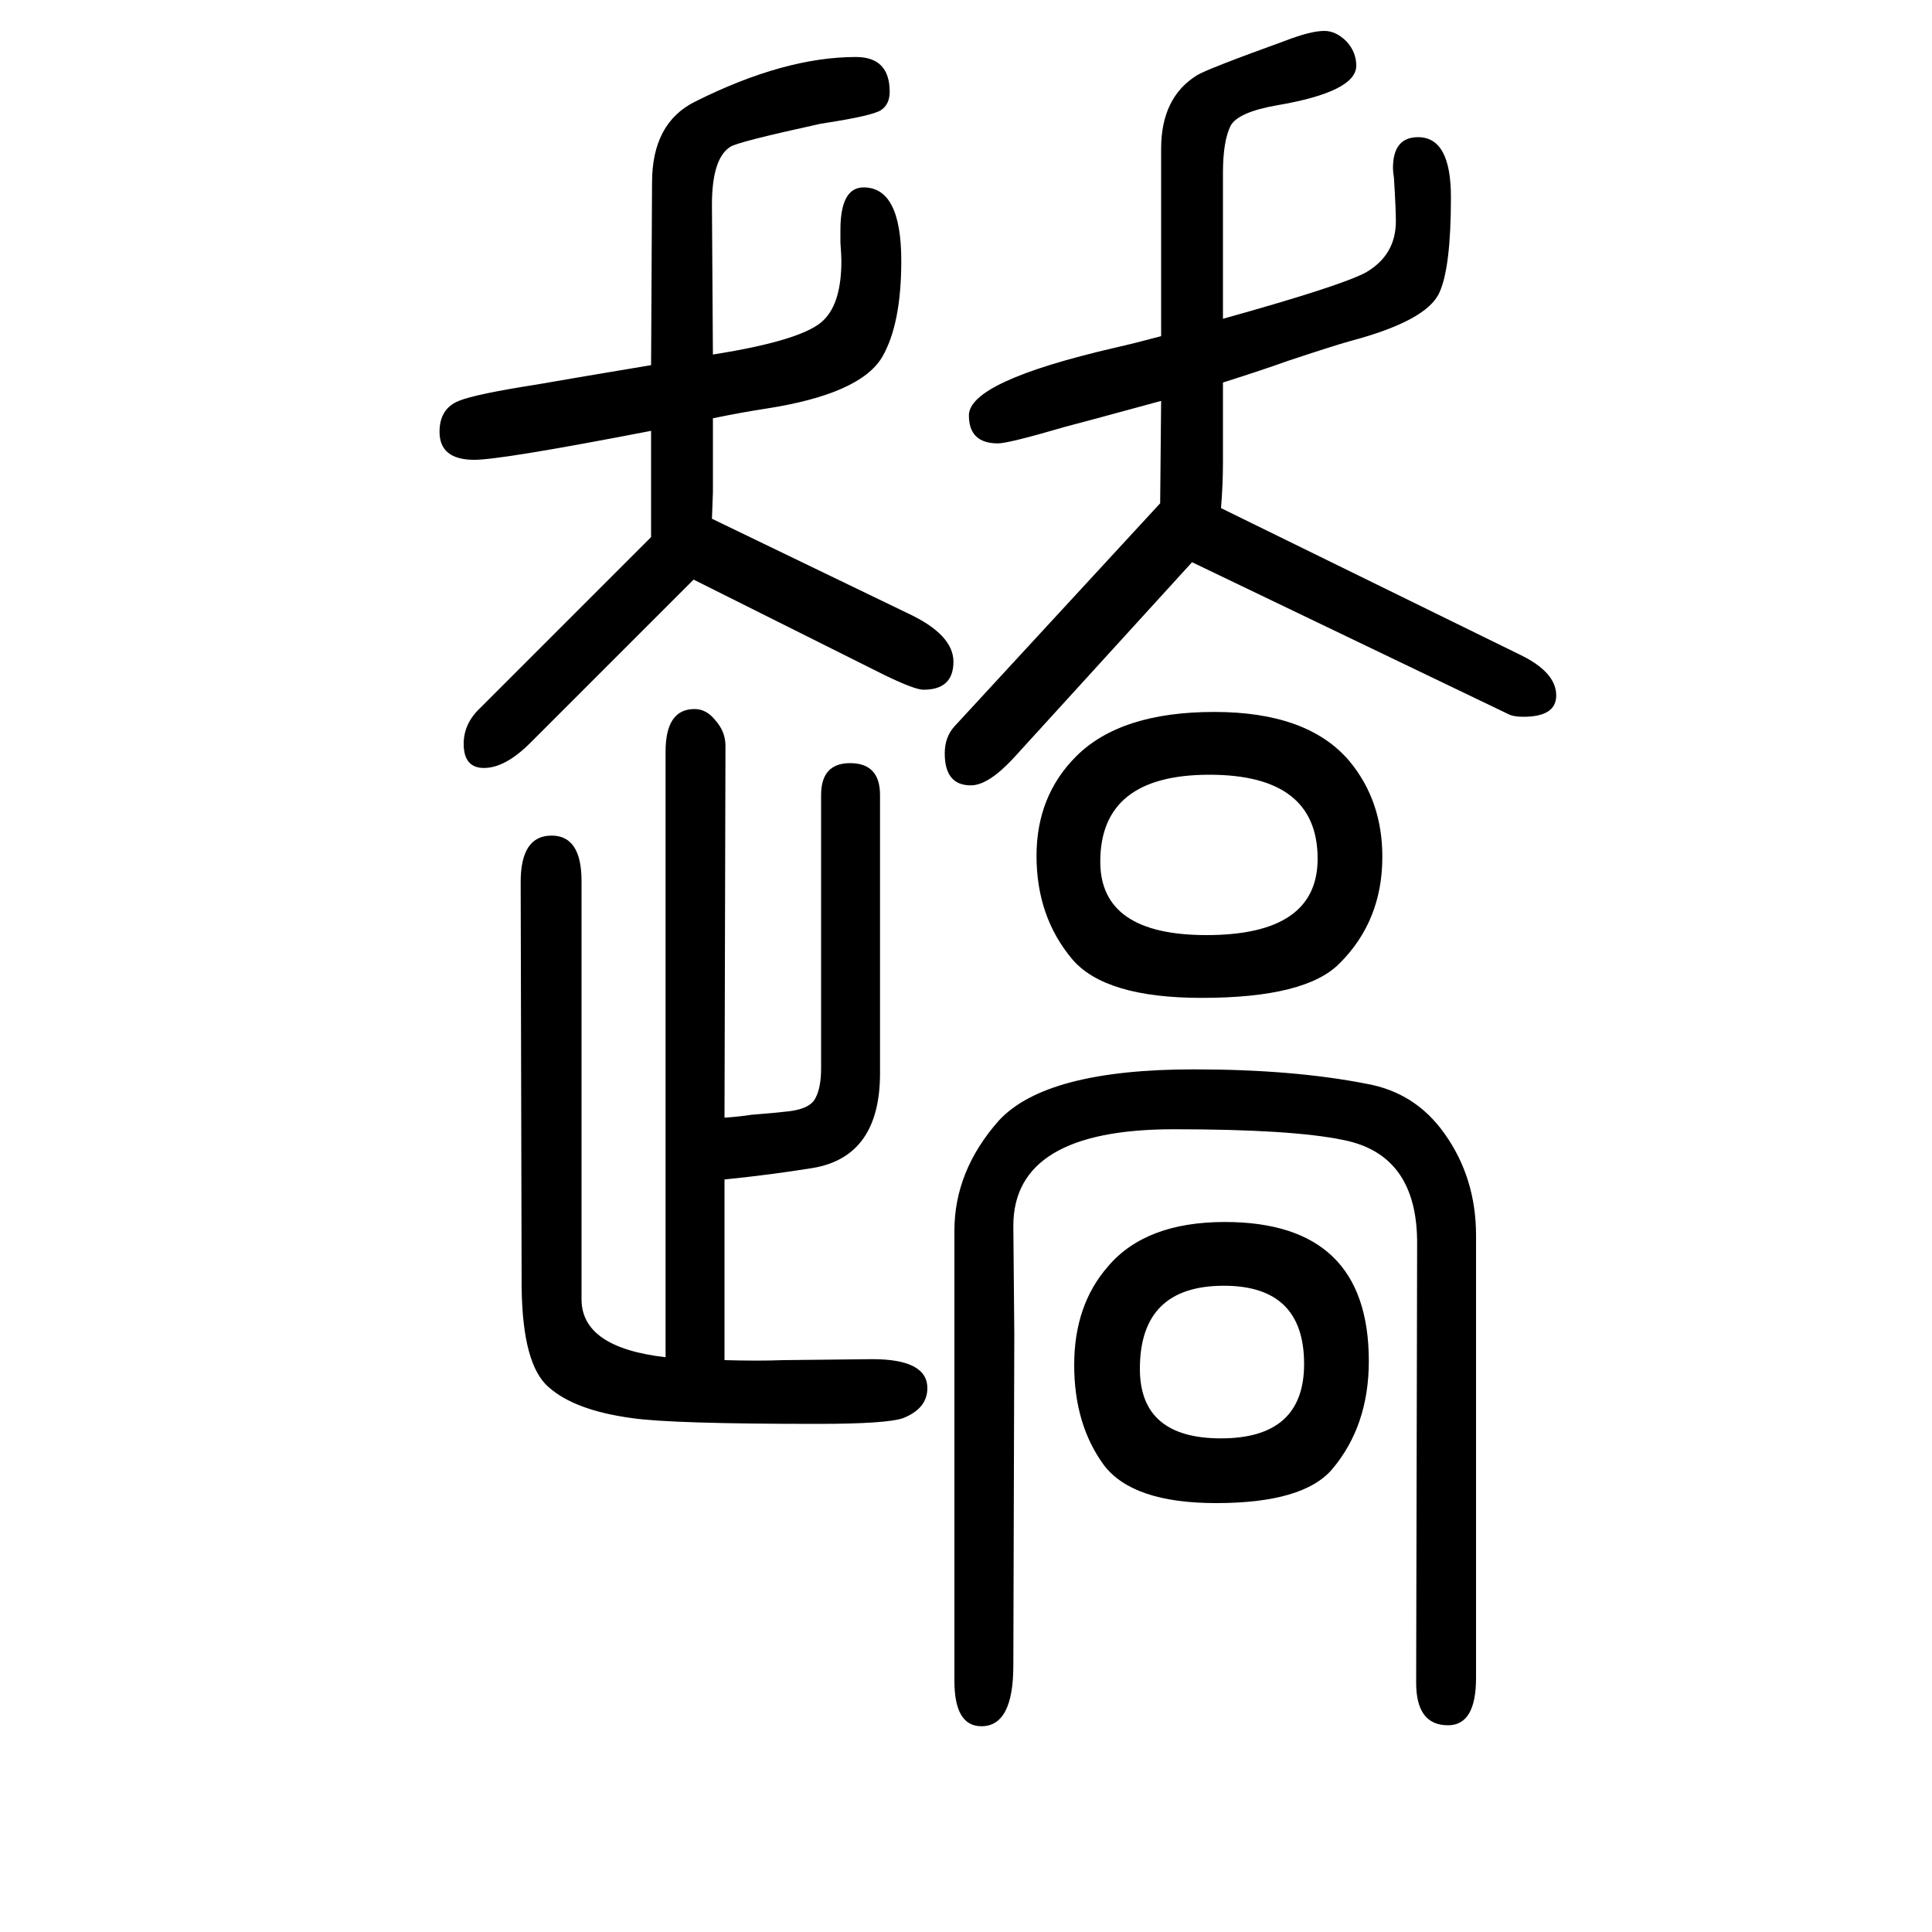 <svg xmlns="http://www.w3.org/2000/svg" xmlns:xlink="http://www.w3.org/1999/xlink" height="100" width="100" version="1.1"><path d="M750 429v-187q35 -1 61 0l92 1q57 0 57 -30q0 -21 -25 -31q-17 -6 -89 -6q-151 0 -192 6q-59 8 -86 32q-27 23 -28 103l-1 420q0 48 32 48q31 0 31 -47v-433q0 -50 87 -60v627q0 44 30 44q12 0 21 -11q11 -12 11 -27l-1 -385q15 1 28 3q25 2 33 3q27 2 33 14q6 11 6 31
v283q0 33 30 33q31 0 31 -33v-288q0 -86 -69 -98q-43 -7 -92 -12zM1202 1302v194q0 53 37 76q9 6 92 36q26 10 40 10q12 0 23 -11q10 -11 10 -25q0 -27 -82 -41q-40 -7 -48 -21q-8 -16 -8 -49v-151q122 34 148 48q31 18 31 53q0 13 -2 45q-1 6 -1 10q0 32 26 32q34 0 34 -62
q0 -73 -12 -99q-13 -29 -92 -50q-18 -5 -66 -21q-22 -8 -66 -22v-83q0 -22 -2 -47l310 -152q37 -18 37 -42q0 -22 -34 -22q-9 0 -14 2l-329 158l-185 -203q-26 -28 -44 -28q-27 0 -27 33q0 17 10 28l213 231l1 106q-88 -24 -100 -27q-58 -17 -69 -17q-30 0 -30 29
q0 35 151 70q22 5 48 12zM737 1113l203 -98q47 -22 47 -50q0 -29 -31 -29q-9 0 -40 15l-198 99l-169 -169q-26 -26 -48 -26q-21 0 -21 25q0 21 17 37l177 177v110q-155 -30 -183 -30q-36 0 -36 29q0 24 20 32q17 7 81 17q40 7 118 20l1 189q0 62 45 84q92 46 166 46
q35 0 35 -36q0 -13 -9 -19t-62 -14q-87 -19 -94 -24q-19 -12 -19 -60l1 -155q95 15 115 36q18 18 18 61q0 5 -1 19v13q0 44 24 44q39 0 39 -76q0 -66 -20 -100q-23 -38 -120 -53q-26 -4 -55 -10v-77zM1050 269l-1 -343q0 -63 -33 -63q-28 0 -28 47v466q0 62 46 114
q49 53 202 53q103 0 179 -15q50 -9 80 -51q33 -46 33 -106v-458q0 -49 -29 -49q-33 0 -33 44l1 453q1 94 -77 109q-53 11 -175 11q-166 0 -166 -100zM1268 385q149 0 149 -144q0 -67 -38 -112q-30 -35 -120 -35q-86 0 -116 39q-31 42 -31 104t35 102q39 46 121 46zM1267 319
q-87 0 -87 -86q0 -72 84 -72q86 0 86 77q0 81 -83 81zM1257 913q97 0 140 -51q34 -41 34 -99q0 -66 -44 -110q-35 -36 -143 -36q-100 0 -134 40q-37 44 -37 107q0 62 41 103q46 46 143 46zM1252 848q-113 0 -113 -90q0 -76 110 -76q115 0 115 79q0 87 -112 87z" style="" transform="scale(0.05 -0.05) translate(0 -1650)"/></svg>